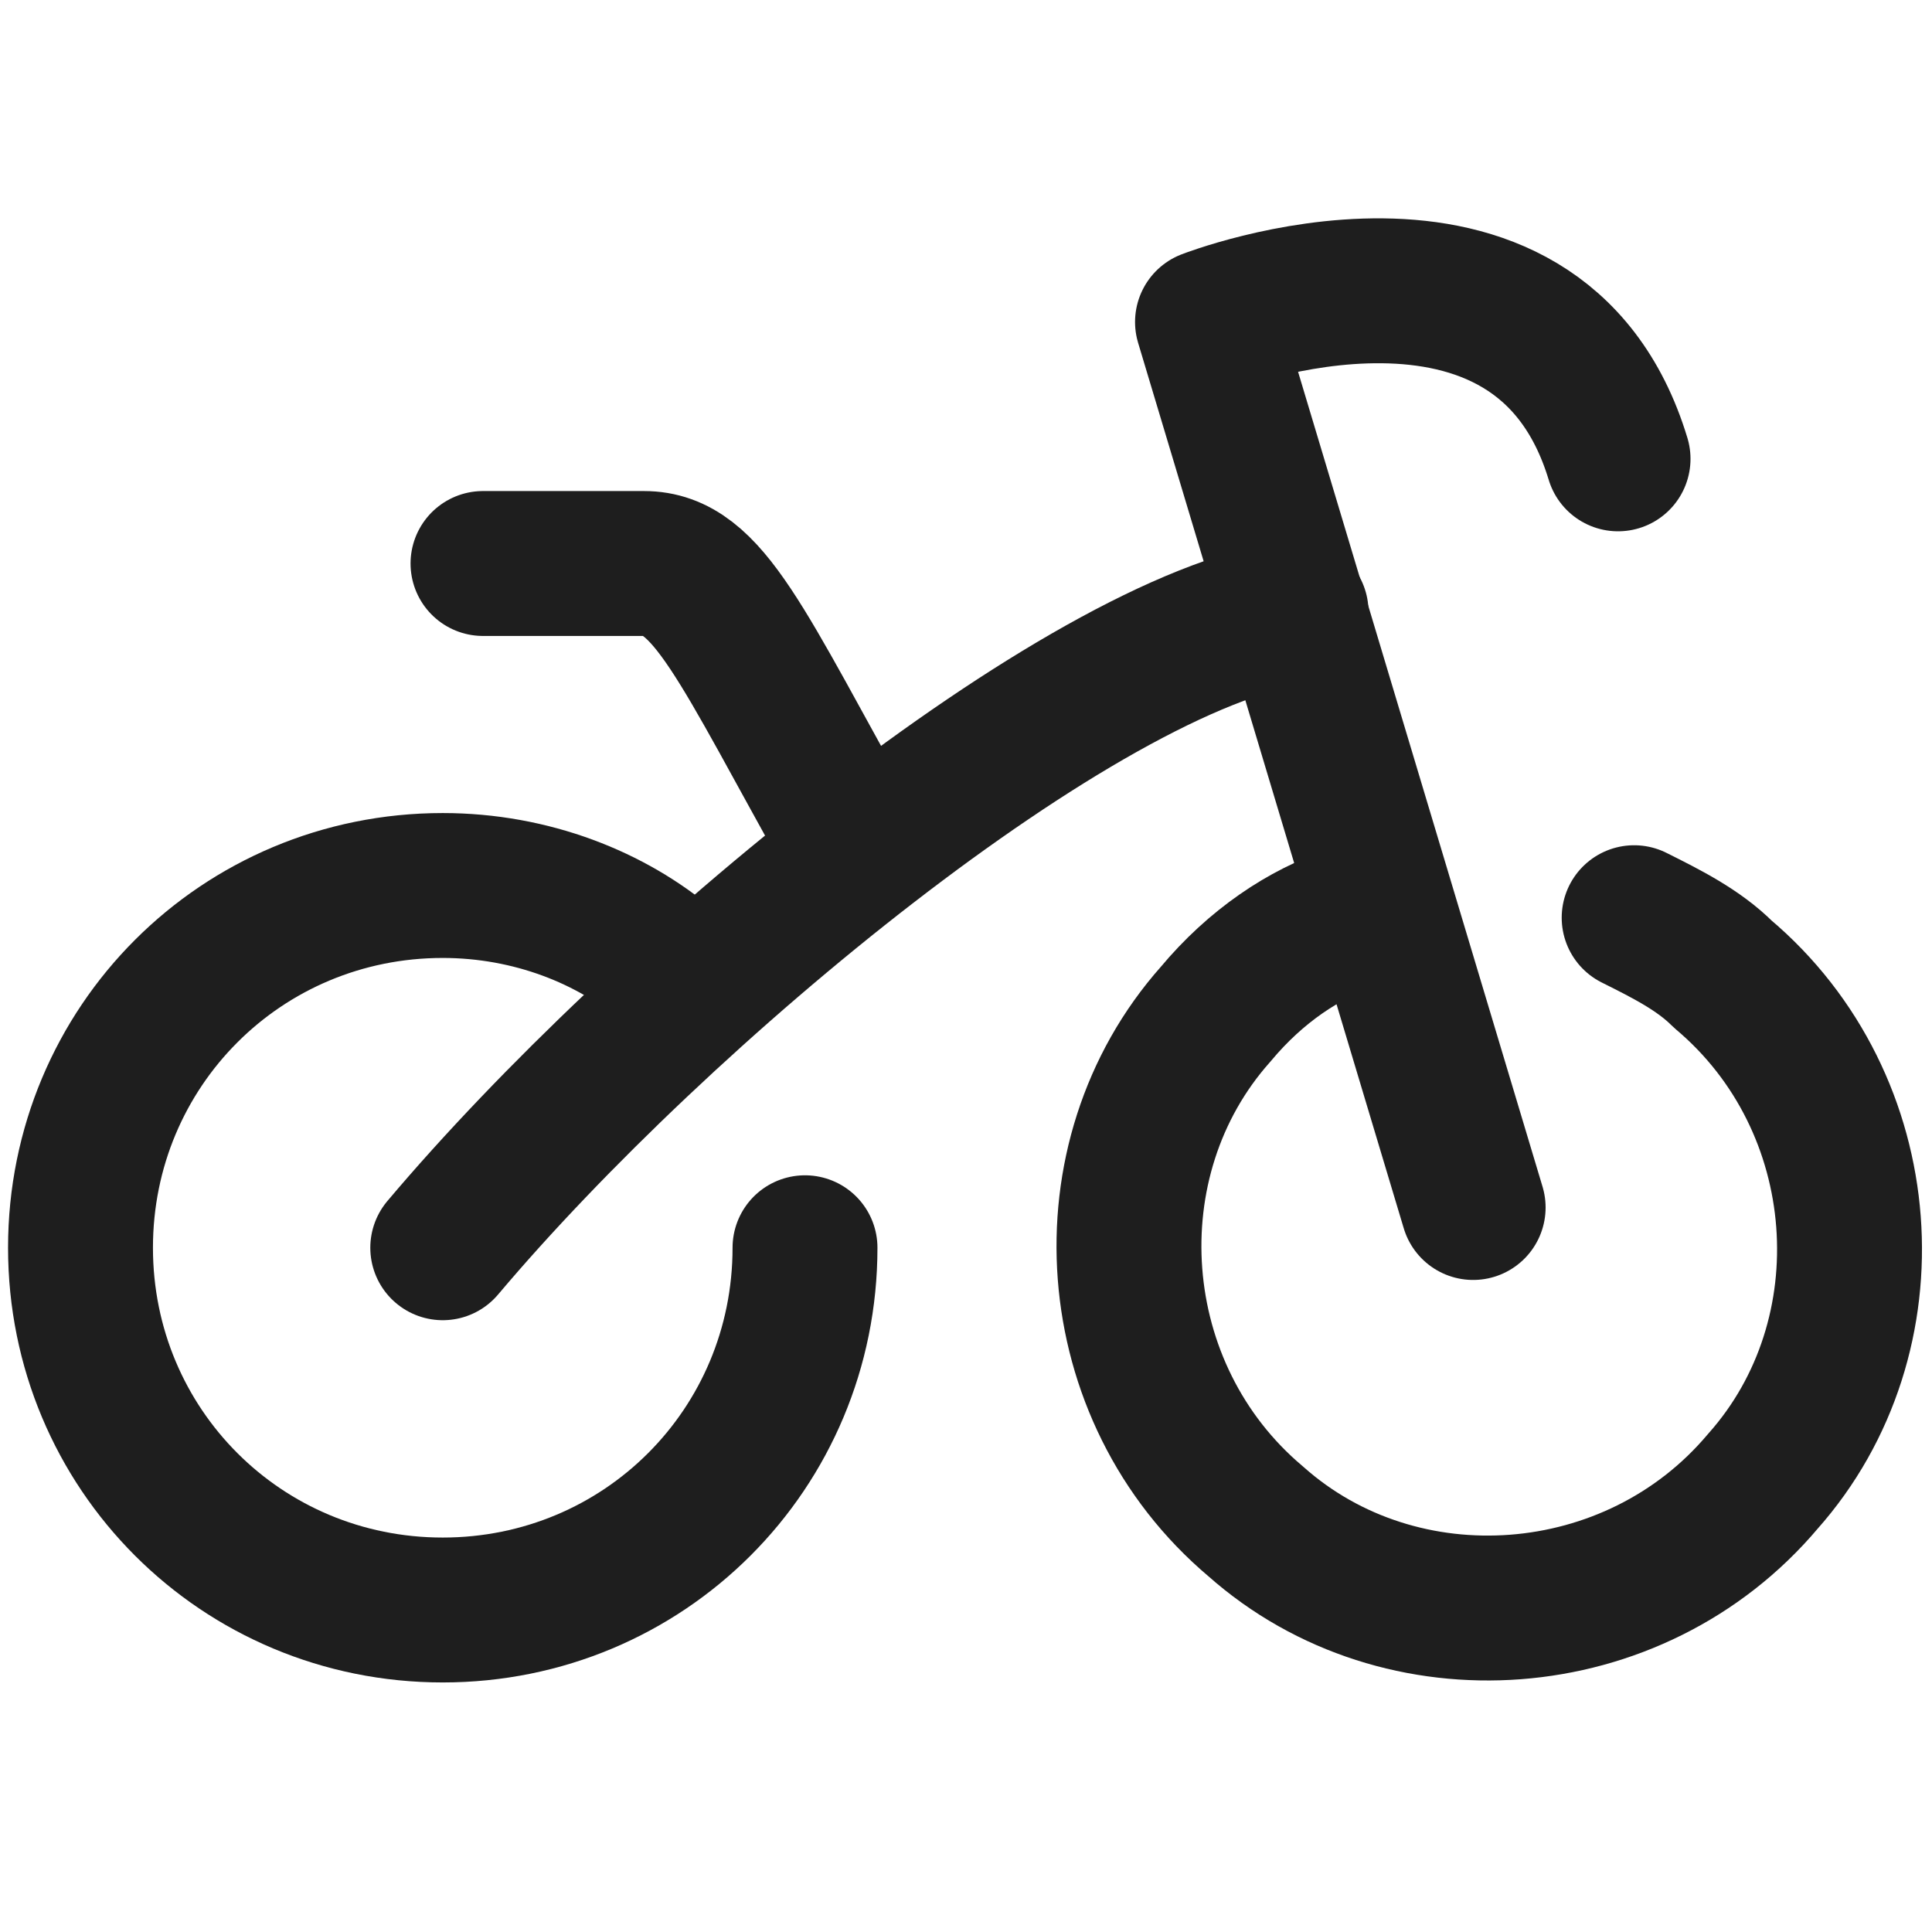 <?xml version="1.0" encoding="utf-8"?>
<!-- Generator: Adobe Illustrator 28.1.0, SVG Export Plug-In . SVG Version: 6.00 Build 0)  -->
<svg version="1.1" id="Layer_1" xmlns="http://www.w3.org/2000/svg" xmlns:xlink="http://www.w3.org/1999/xlink" x="0px" y="0px"
	 viewBox="0 0 24 24" style="enable-background:new 0 0 24 24;" xml:space="preserve">
<style type="text/css">
	.st0{fill:none;stroke:#1E1E1E;stroke-width:1.8;stroke-linecap:round;stroke-linejoin:round;stroke-miterlimit:10;}
</style>
<path class="st0" d="M18.3,15L15,4c0,0,4.1-1.6,5.1,1.7"/>
<path class="st0" d="M16.1,7.6C13.4,8,8.2,12.3,5.5,15.5"/>
<path class="st0" d="M10.6,10.5C9.2,8,8.8,7,8,7H6"/>
<path class="st0" d="M20.3,11.4c0.4,0.2,0.8,0.4,1.1,0.7c1.9,1.6,2.1,4.5,0.5,6.3c-1.6,1.9-4.5,2.1-6.3,0.5
	c-1.9-1.6-2.1-4.5-0.5-6.3c0.5-0.6,1.1-1,1.7-1.2"/>
<path class="st0" d="M10,15.5C10,18,8,20,5.5,20S1,18,1,15.5S3,11,5.5,11c1.1,0,2.1,0.4,2.8,1"/>
</svg>
